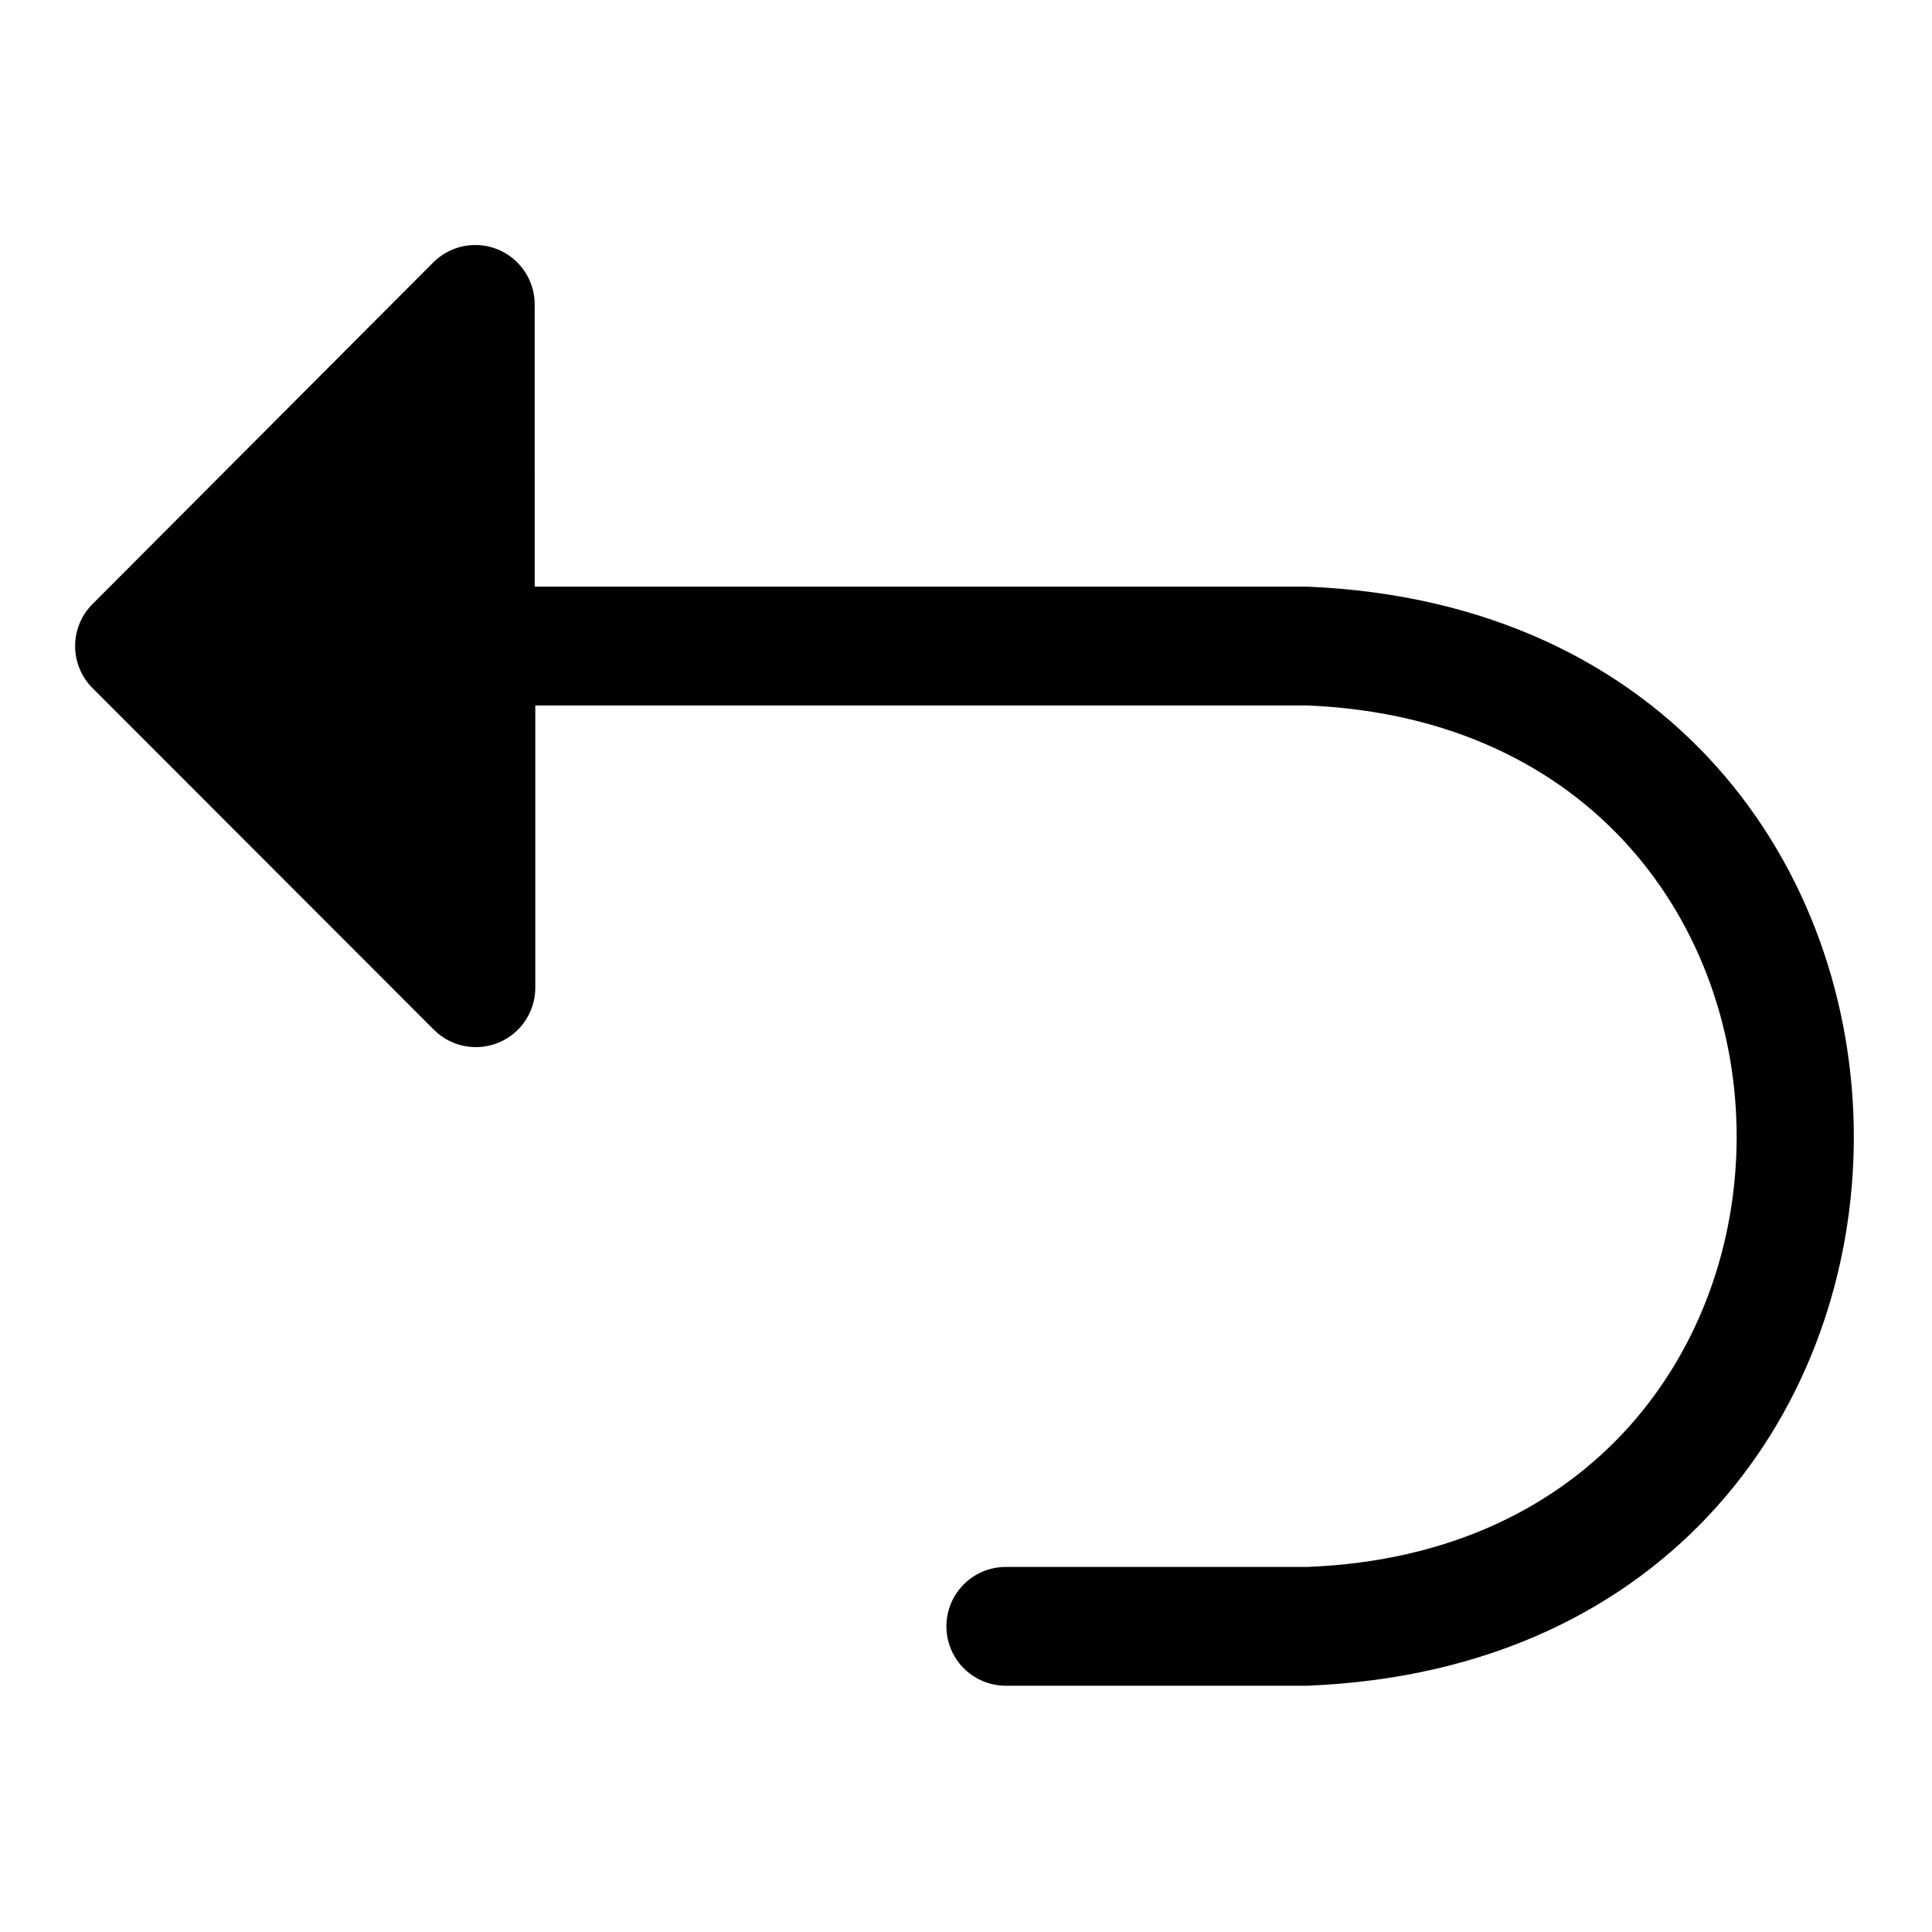 <?xml version="1.0" encoding="UTF-8"?>
<!-- Uploaded to: SVG Repo, www.svgrepo.com, Generator: SVG Repo Mixer Tools -->
<svg fill="#000000" width="800px" height="800px" version="1.1" viewBox="144 144 512 512" xmlns="http://www.w3.org/2000/svg">
 <path d="m490.37 299.47h-204.67l-0.004-74.785c0.004-4.172-1.648-8.172-4.594-11.129-2.945-2.953-6.941-4.617-11.113-4.625-4.172-0.012-8.176 1.637-11.137 4.578l-90.371 90.605c-2.93 2.949-4.578 6.941-4.578 11.102 0 4.156 1.648 8.148 4.578 11.098l90.527 90.605h0.004c2.957 2.941 6.961 4.59 11.133 4.578 4.172-0.008 8.172-1.672 11.113-4.625 2.945-2.957 4.602-6.957 4.598-11.129v-74.785h204.67c151.61 6.297 151.61 222.38 0 228.29h-79.98c-5.625 0-10.82 3-13.633 7.871s-2.812 10.875 0 15.746c2.812 4.871 8.008 7.871 13.633 7.871h79.824c193.41-7.637 193.02-283.32 0-291.27z"/>
</svg>